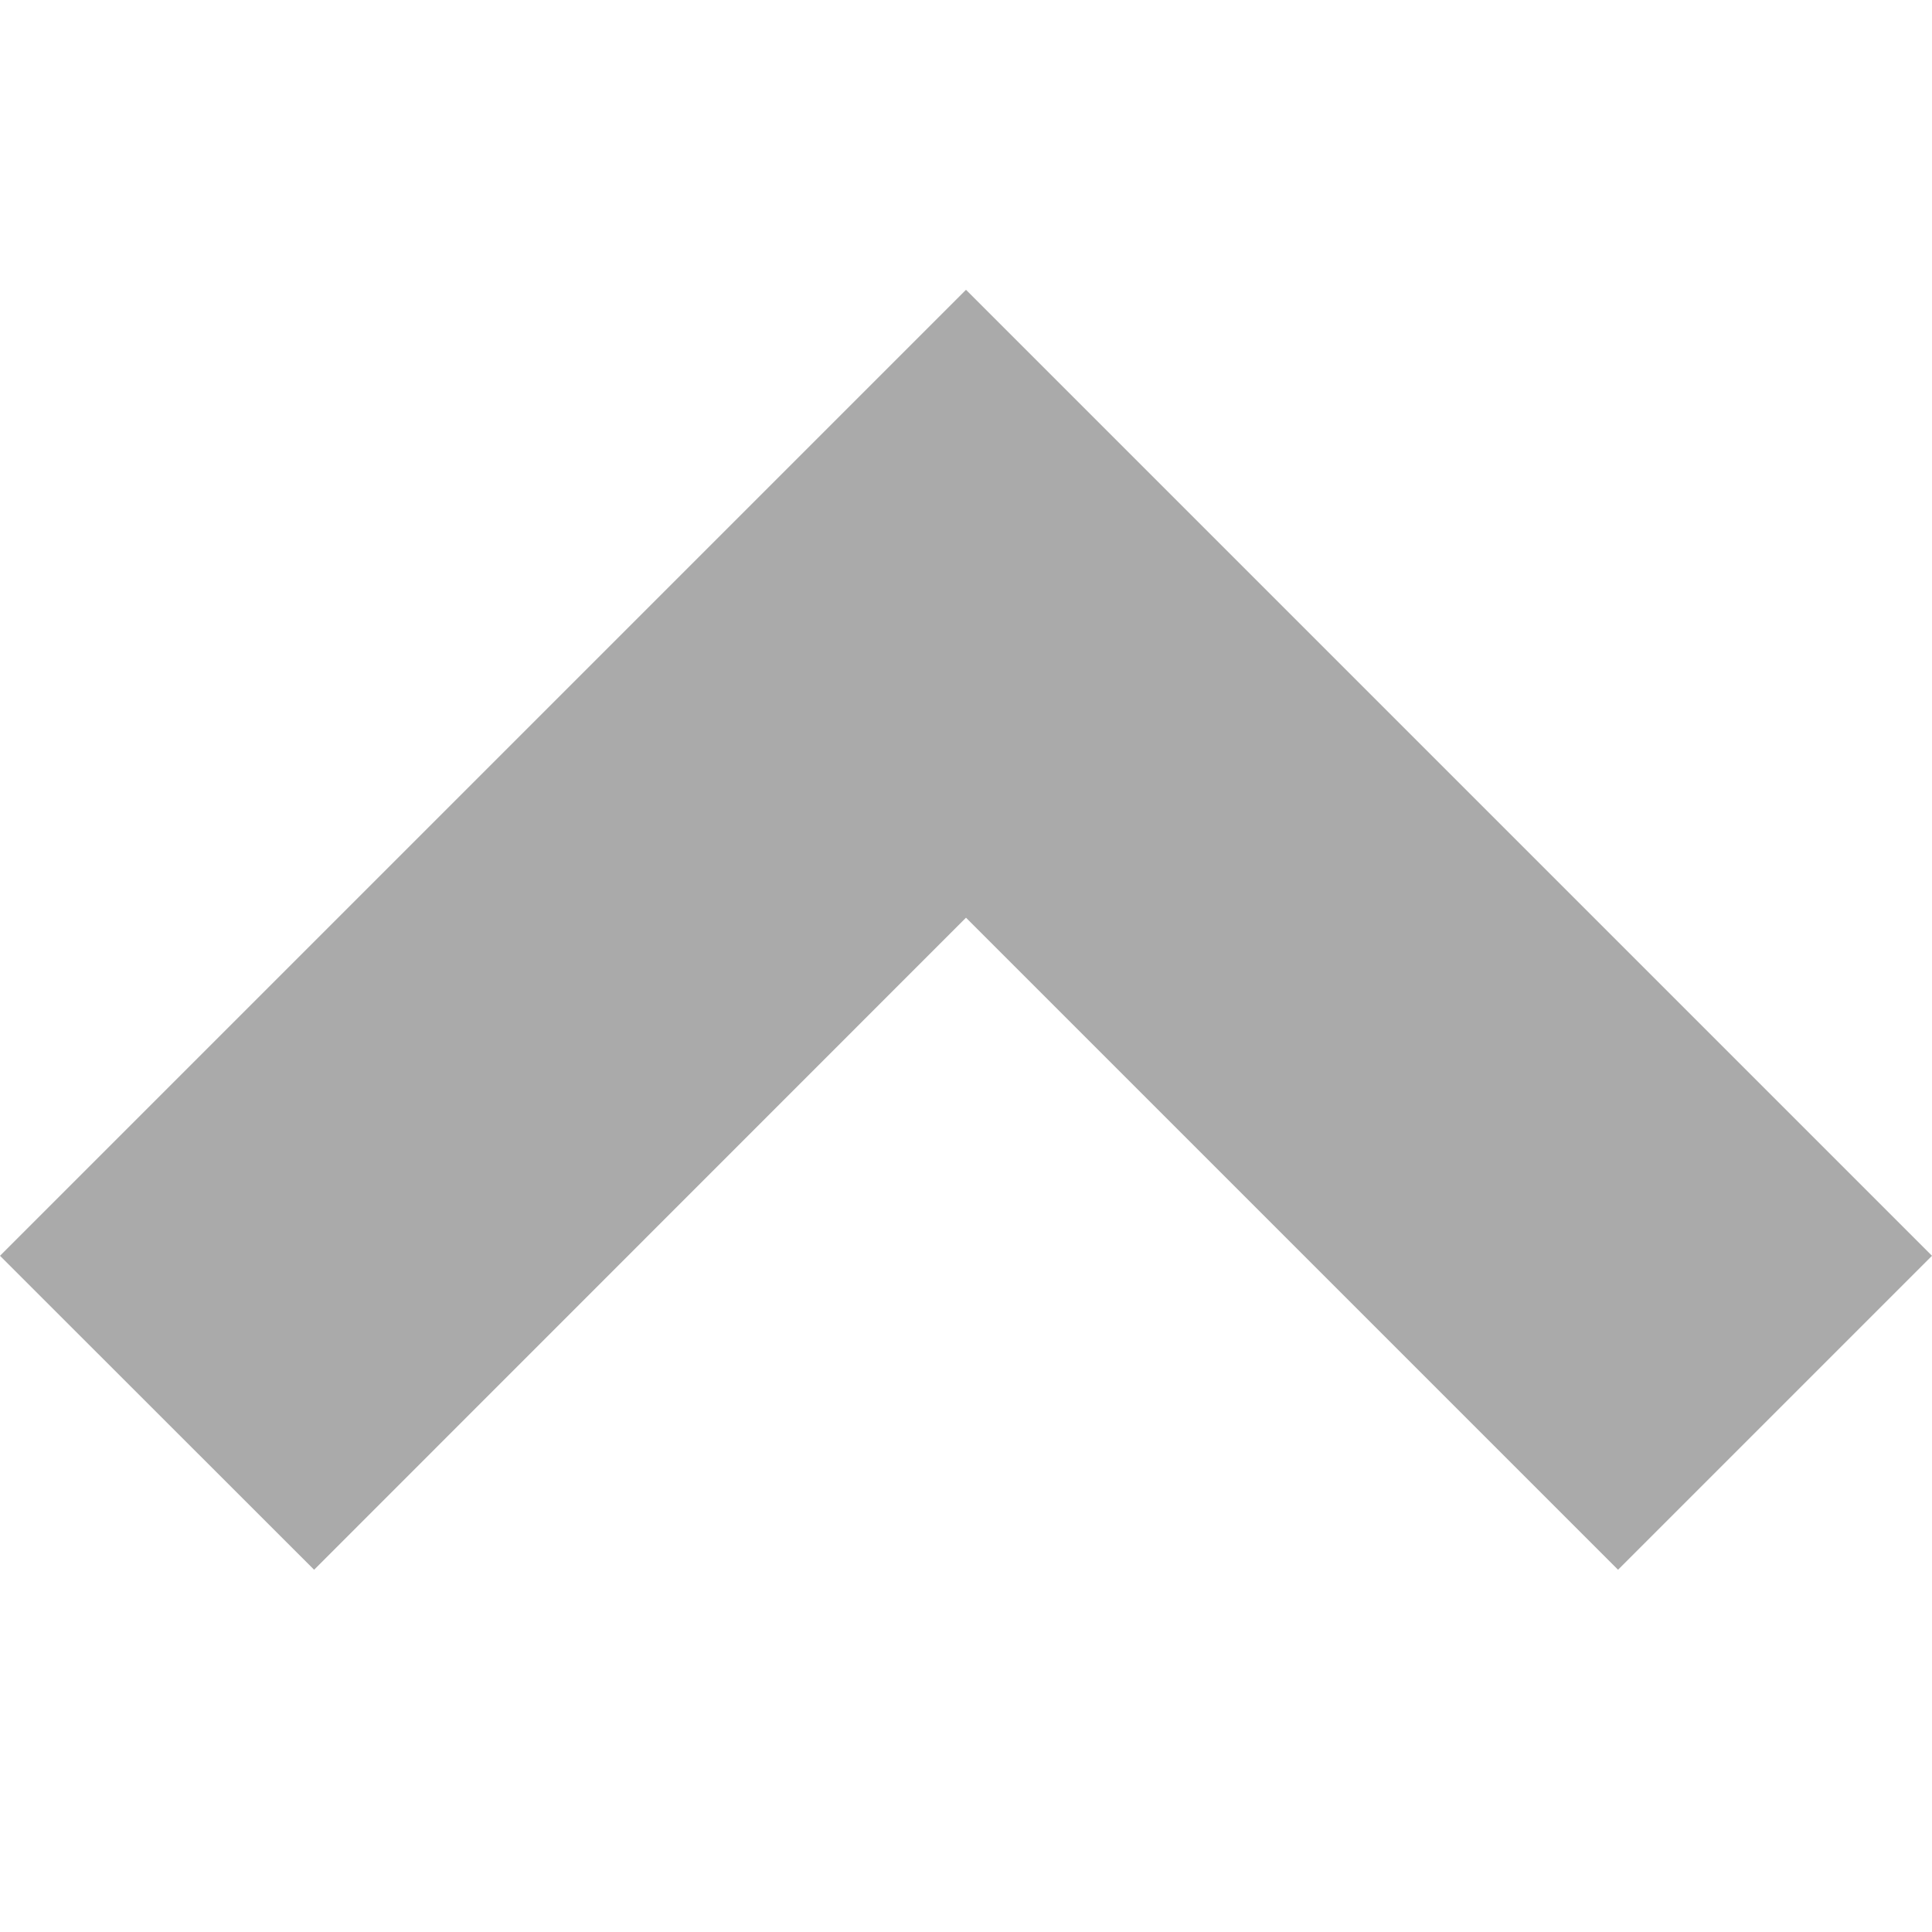 <svg width="12" height="12" viewBox="0 0 12 12" fill="none" xmlns="http://www.w3.org/2000/svg">
<path d="M1.951 9.75L6 5.7L10.05 9.75L12 7.8L6 1.8L7.832e-07 7.8L1.951 9.75Z" fill="#AAAAAA"/>
<mask id="mask0_931_246" style="mask-type:alpha" maskUnits="userSpaceOnUse" x="0" y="1" width="12" height="9">
<path d="M1.951 9.75L6 5.7L10.05 9.75L12 7.8L6 1.8L7.832e-07 7.8L1.951 9.75Z" fill="white"/>
</mask>
<g mask="url(#mask0_931_246)">
</g>
</svg>
